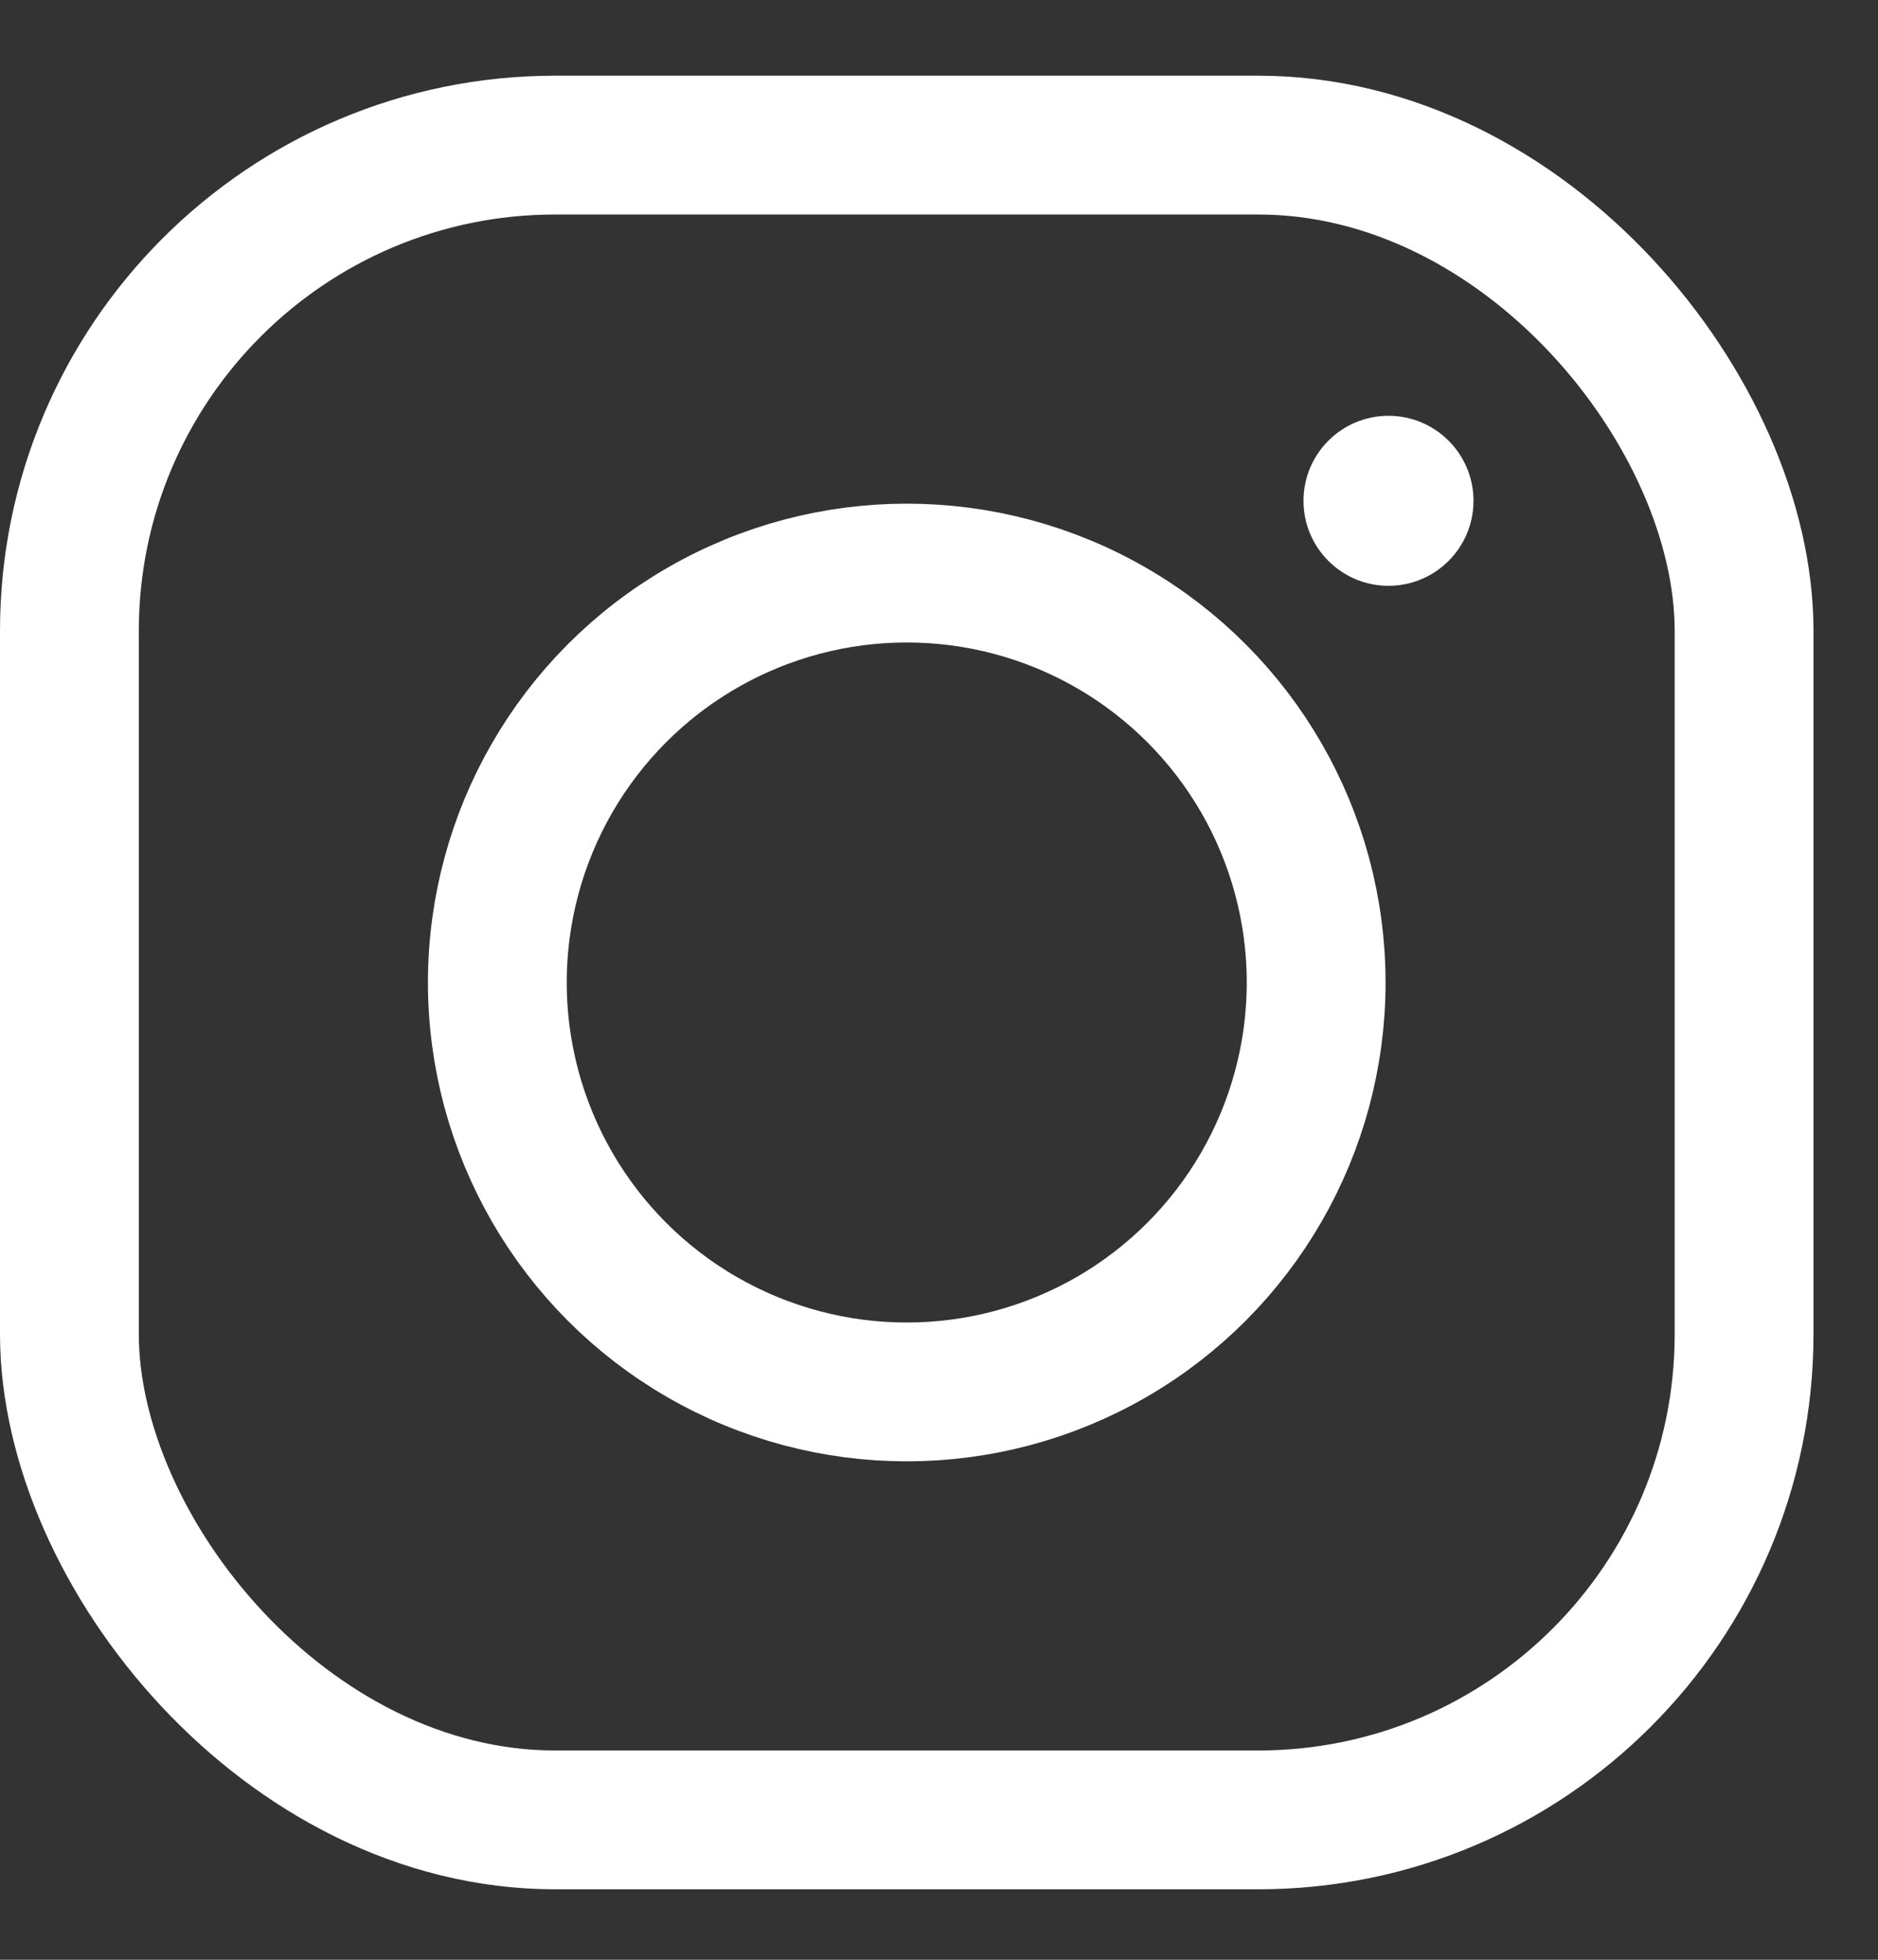 <?xml version="1.0" encoding="UTF-8"?>
<svg width="23px" height="24px" viewBox="0 0 23 24" version="1.1" xmlns="http://www.w3.org/2000/svg" xmlns:xlink="http://www.w3.org/1999/xlink">
    <rect x="0" y="0" width="23" height="24" fill="#333333" stroke="none"/>
    <!-- Generator: Sketch 55.1 (78136) - https://sketchapp.com -->
    <title>ico-instagram</title>
    <desc>Created with Sketch.</desc>
    <g id="Symbols" stroke="none" stroke-width="1" fill="none" fill-rule="evenodd">
        <g id="Modulo/Footer" transform="translate(-1068, -312)">
            <g id="Footer">
                <g id="Group-3-Copy" transform="translate(935, 312)">
                    <g id="ICO-24-/-instagram_over" transform="translate(132, 0)">
                        <g id="ICO-24-/-instagram" transform="translate(1, 0)">
                            <g id="Insta" transform="translate(0, 0.927)">
                                <circle id="Oval-2" fill="#FFFFFF" cx="17.005" cy="5.206" r="1.041"></circle>
                                <rect id="Rectangle" stroke="#FFFFFF" stroke-width="1.7" x="0.85" y="0.85" width="20.51" height="20.51" rx="5.95"></rect>
                                <circle id="Oval" stroke="#FFFFFF" stroke-width="1.7" cx="11.105" cy="11.105" r="5.014"></circle>
                            </g>
                        </g>
                    </g>
                </g>
            </g>
        </g>
    </g>
</svg>